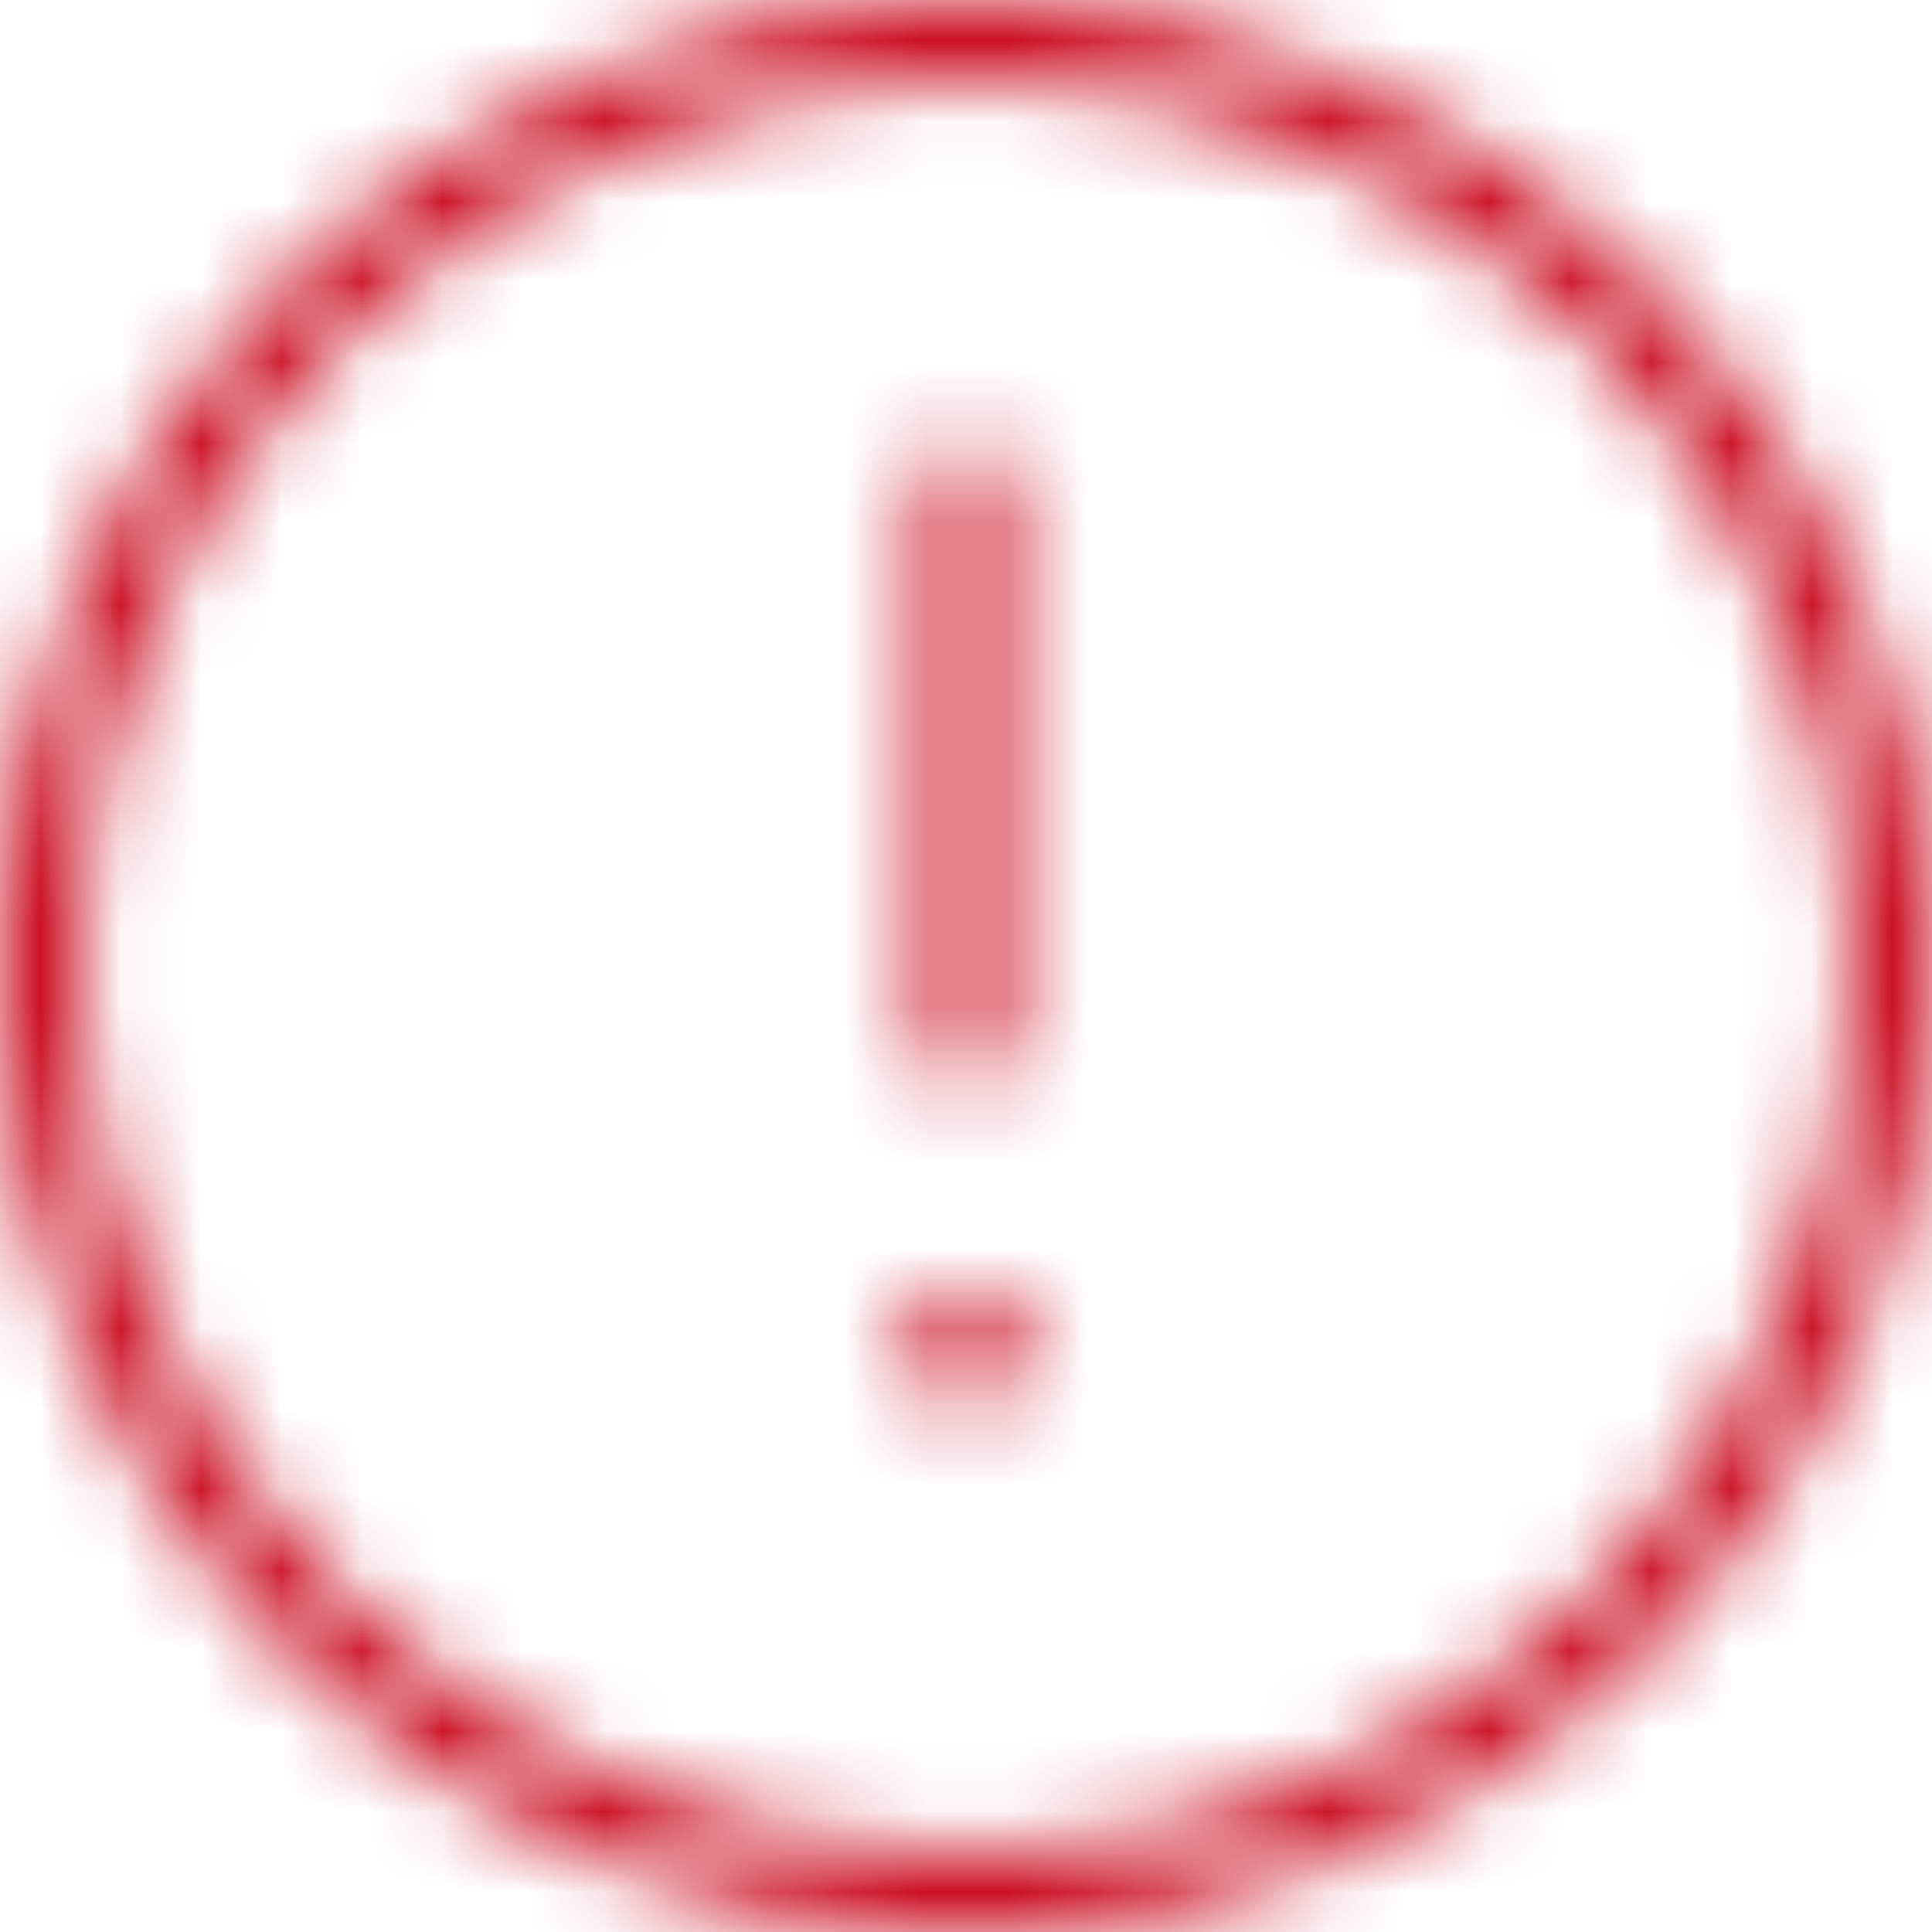 <svg xmlns="http://www.w3.org/2000/svg" xmlns:xlink="http://www.w3.org/1999/xlink" width="24" height="24" viewBox="0 0 24 24">
  <defs>
    <path id="circle-alert_24_red-a" d="M12,24 C5.373,24 0,18.627 0,12 C0,5.373 5.373,0 12,0 C18.627,0 24,5.373 24,12 C24,18.627 18.627,24 12,24 Z M12,23 C18.075,23 23,18.075 23,12 C23,5.925 18.075,1 12,1 C5.925,1 1,5.925 1,12 C1,18.075 5.925,23 12,23 Z M11.5,6 C11.5,5.724 11.724,5.5 12,5.5 C12.276,5.5 12.5,5.724 12.5,6 L12.5,13 C12.5,13.276 12.276,13.5 12,13.5 C11.724,13.5 11.5,13.276 11.5,13 L11.5,6 Z M12,17.5 C11.586,17.5 11.25,17.164 11.25,16.75 C11.25,16.336 11.586,16 12,16 C12.414,16 12.75,16.336 12.75,16.75 C12.75,17.164 12.414,17.5 12,17.5 Z"/>
    <rect id="circle-alert_24_red-c" width="24" height="24"/>
  </defs>
  <g fill="none" fill-rule="evenodd">
    <mask id="circle-alert_24_red-b" fill="#fff">
      <use xlink:href="#circle-alert_24_red-a"/>
    </mask>
    <g mask="url(#circle-alert_24_red-b)">
      <use fill="#C90318" xlink:href="#circle-alert_24_red-c"/>
      <rect width="23" height="23" x=".5" y=".5" stroke="#C90318"/>
    </g>
  </g>
</svg>
